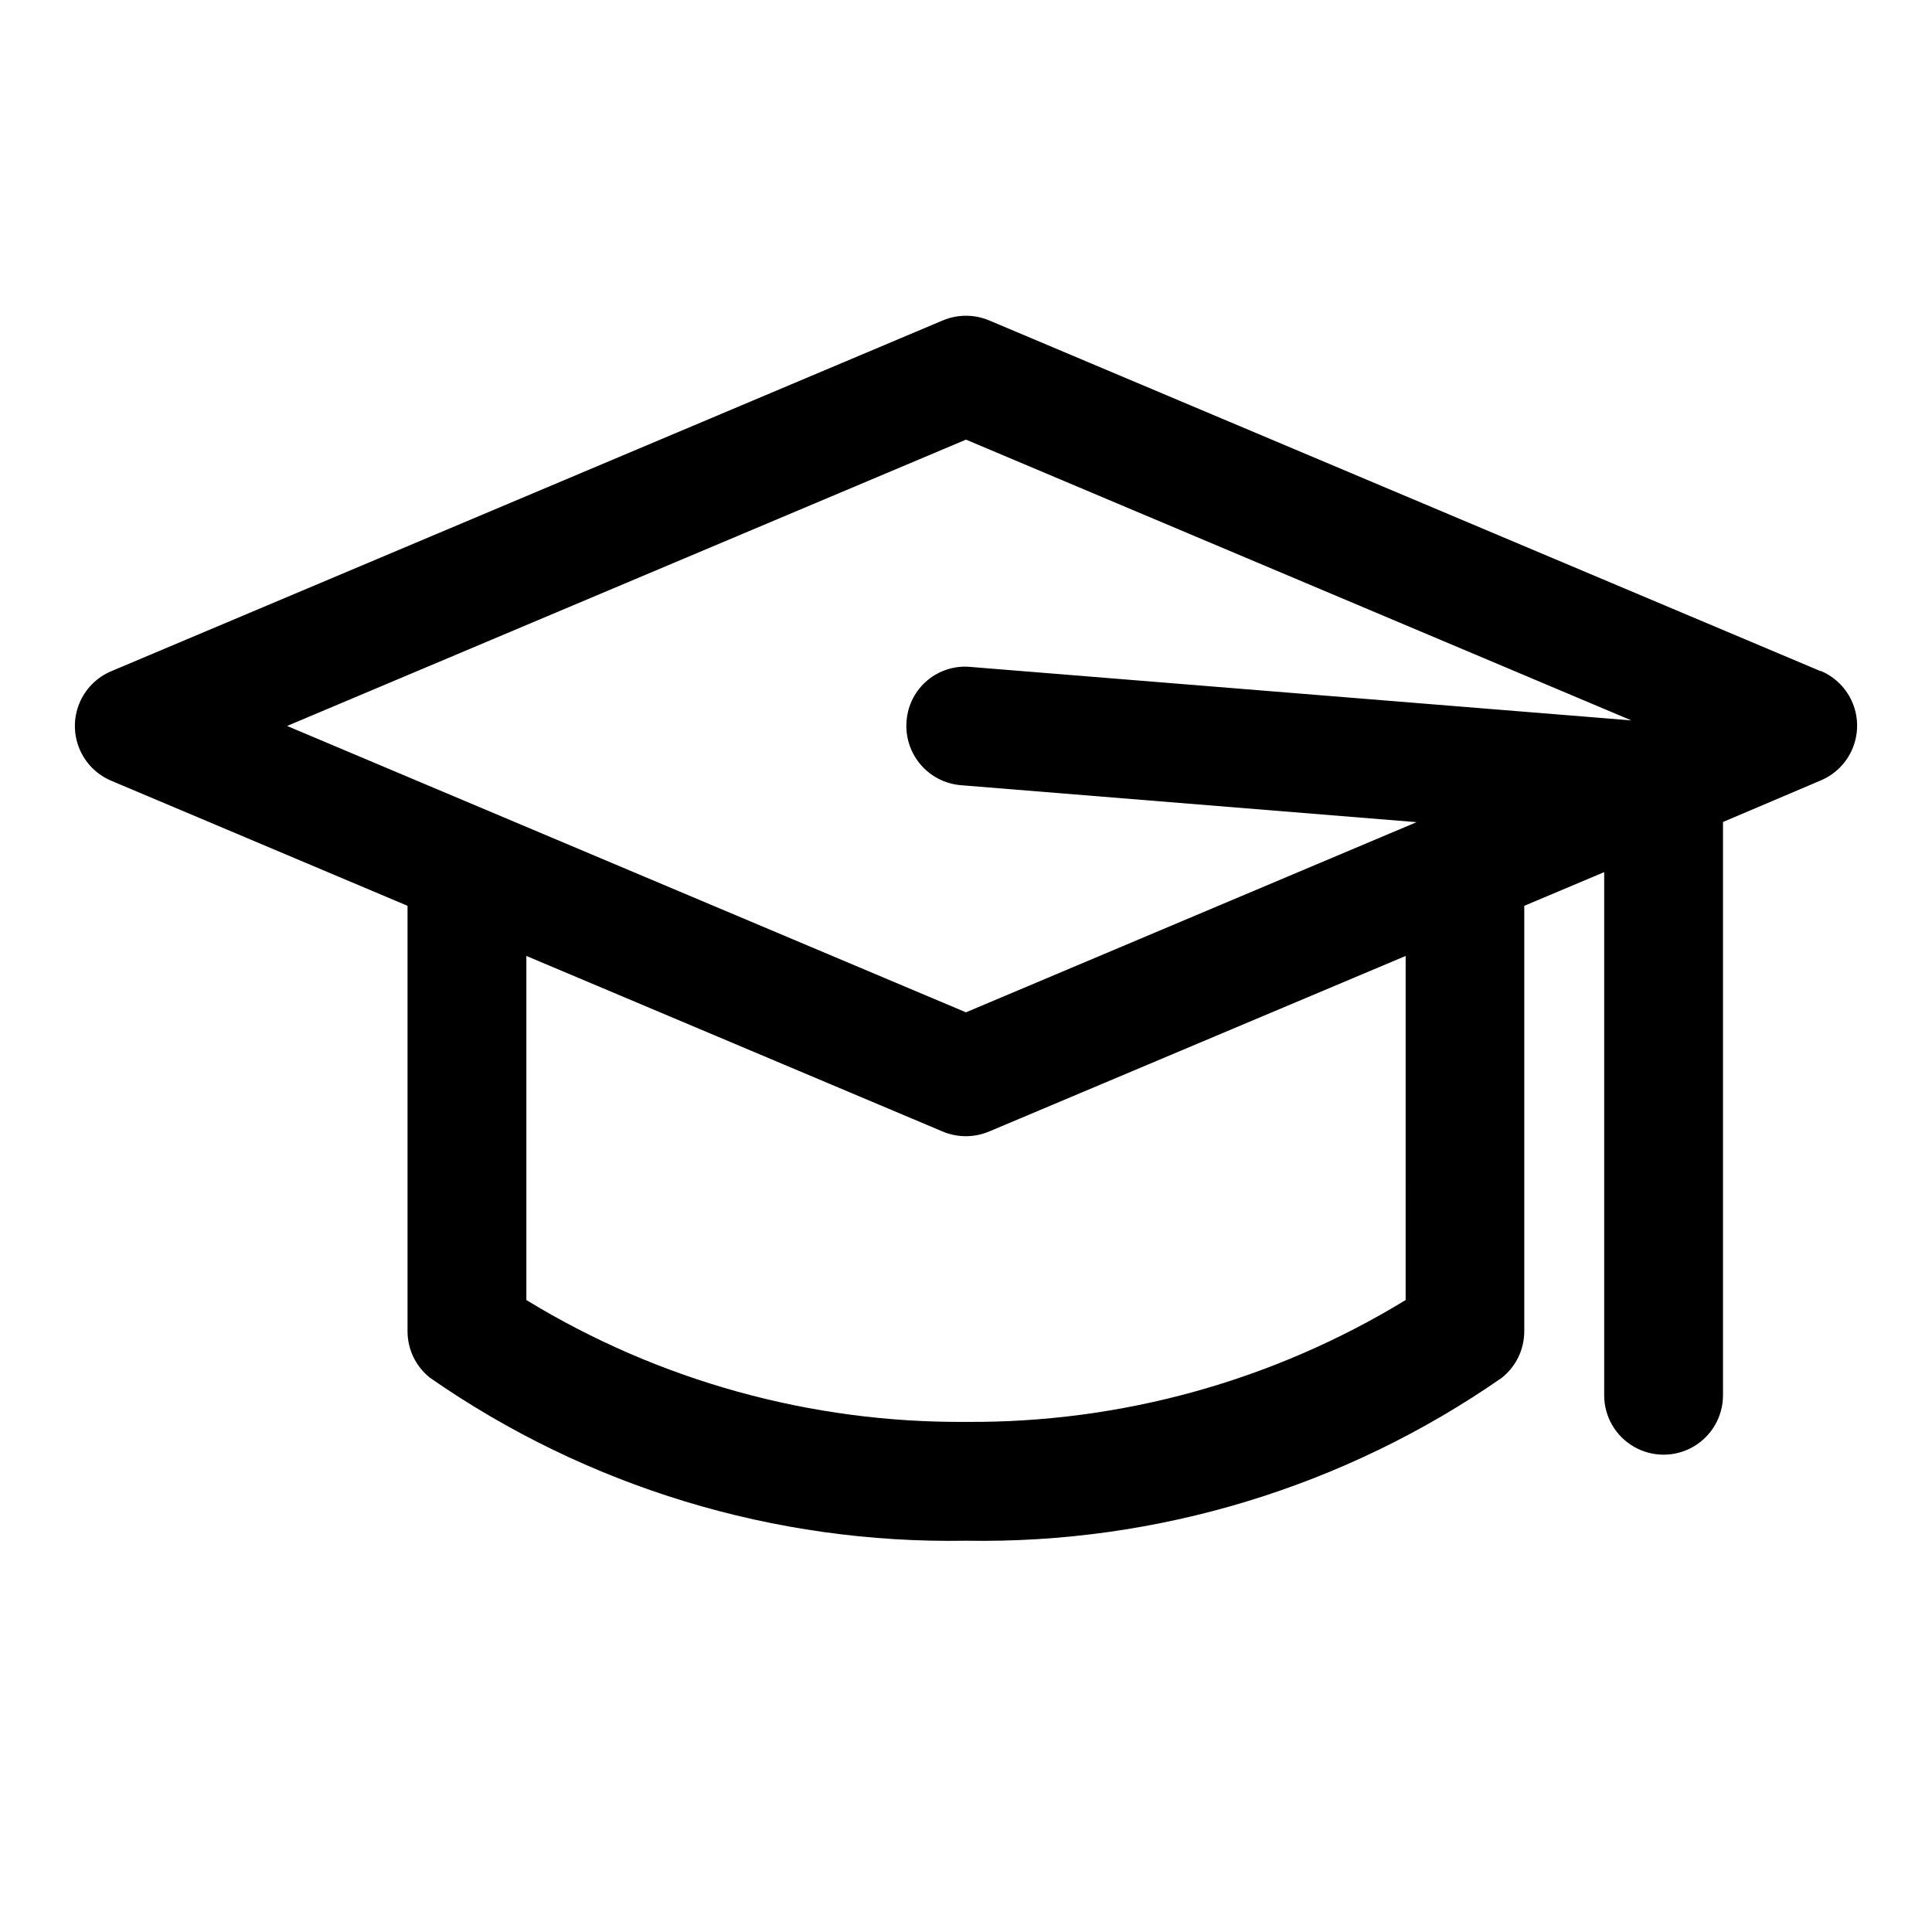 <?xml version="1.0" encoding="UTF-8"?>
<!-- Uploaded to: ICON Repo, www.svgrepo.com, Generator: ICON Repo Mixer Tools -->
<svg fill="#000000" width="800px" height="800px" version="1.1" viewBox="144 144 512 512" xmlns="http://www.w3.org/2000/svg">
 <path d="m626.54 321.89-220.42-92.984c-3.918-1.637-8.328-1.637-12.246 0l-220.42 92.984c-3.82 1.617-6.848 4.676-8.426 8.512-1.578 3.84-1.578 8.141 0 11.98 1.578 3.836 4.606 6.894 8.426 8.512l78.547 33.156v112.73c-0.004 4.816 2.191 9.367 5.969 12.359 41.633 28.949 91.324 44.055 142.03 43.168 50.684 0.875 100.36-14.227 141.98-43.168 3.777-2.992 5.973-7.543 5.969-12.359v-112.73l21.176-8.926v138.64c0 5.625 3 10.82 7.871 13.633 4.871 2.812 10.875 2.812 15.746 0 4.871-2.812 7.871-8.008 7.871-13.633v-151.93l25.93-11.02v-0.004c3.82-1.613 6.852-4.672 8.43-8.512 1.574-3.836 1.574-8.141 0-11.977-1.578-3.836-4.609-6.894-8.43-8.512zm-226.54-61.383 176.33 74.406-175.11-14.168v-0.004c-4.168-0.395-8.32 0.906-11.516 3.613-3.195 2.703-5.16 6.586-5.457 10.762-0.34 4.164 0.988 8.289 3.695 11.473 2.703 3.184 6.562 5.164 10.727 5.5l120.74 9.793-119.42 50.395-179.91-75.887zm116.51 228.02h-0.004c-35.07 21.406-75.422 32.59-116.5 32.289-41.086 0.309-81.441-10.879-116.51-32.289v-91.191l110.34 46.539v0.004c3.918 1.637 8.328 1.637 12.246 0l110.43-46.543z"/>
</svg>